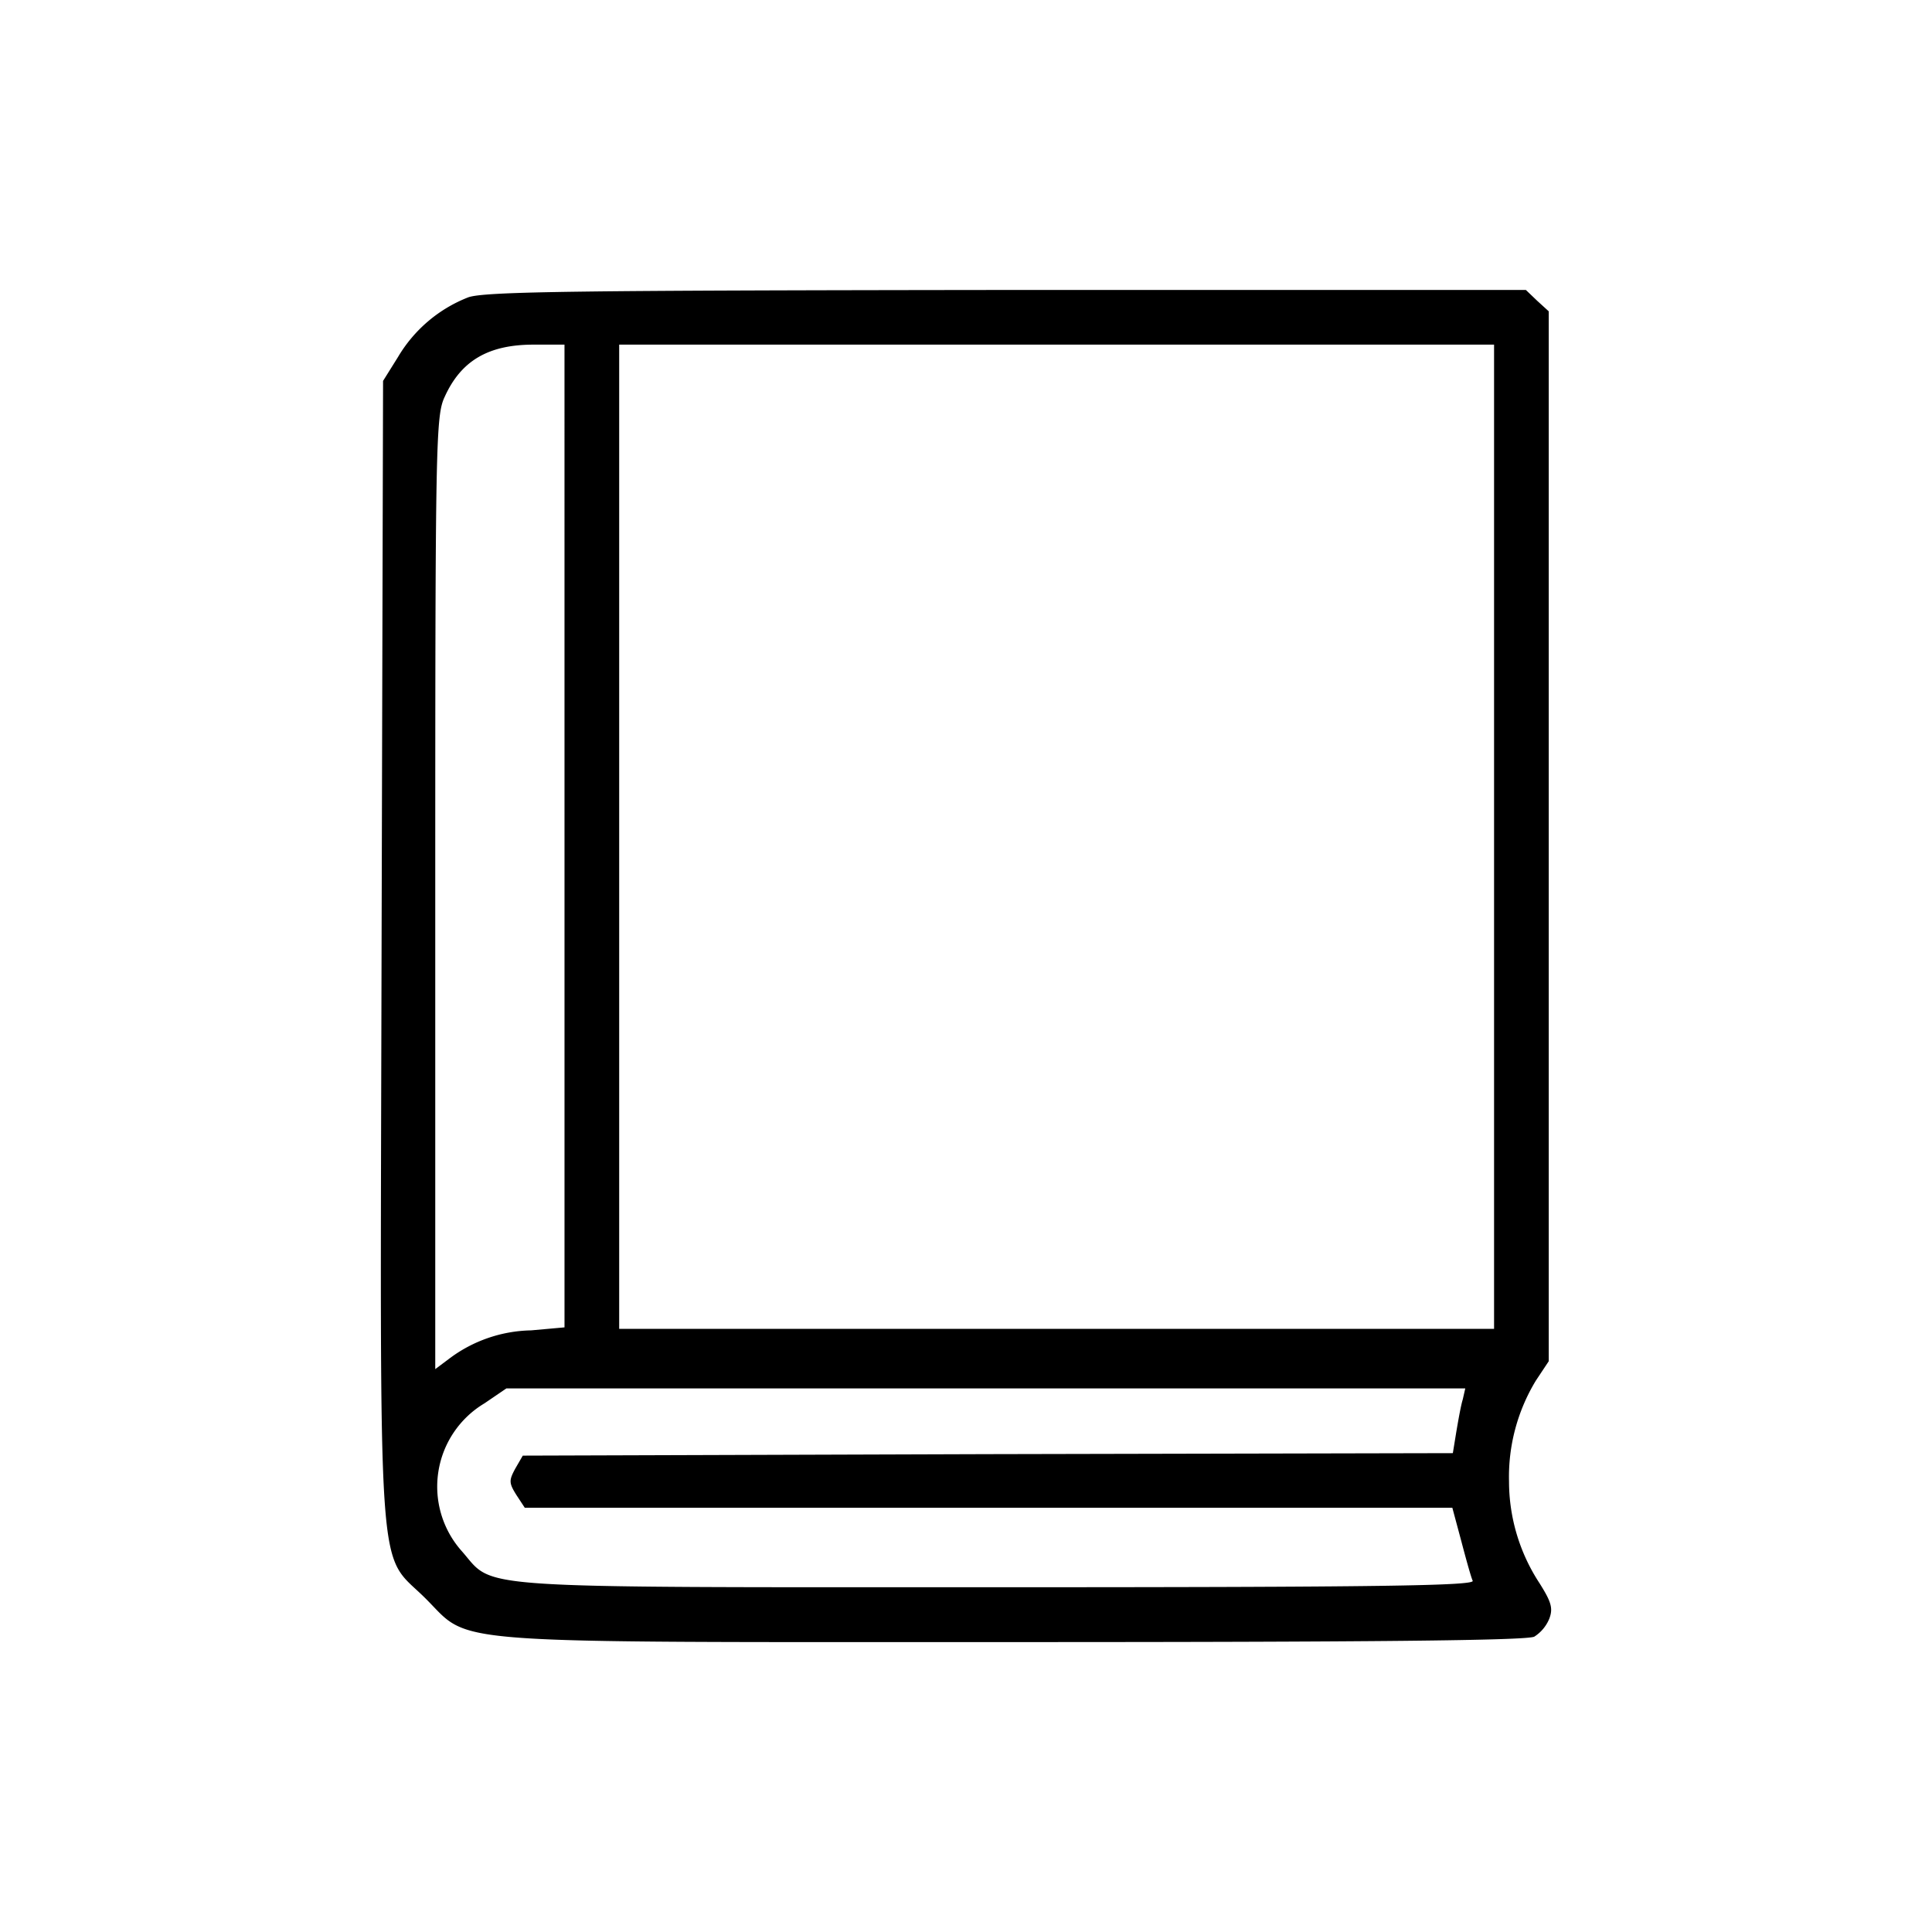 <svg xmlns="http://www.w3.org/2000/svg" xmlns:xlink="http://www.w3.org/1999/xlink" width="150" height="150" viewBox="0 0 150 150">
  <defs>
    <clipPath id="clip-books">
      <rect width="150" height="150"/>
    </clipPath>
  </defs>
  <g id="books" clip-path="url(#clip-books)">
    <g id="Group_25" data-name="Group 25" transform="translate(-1518.867 -864.589)">
      <path id="Path_135" data-name="Path 135" d="M1115.829-492.421a10.973,10.973,0,0,0-5.442,4.631l-1.158,1.853-.116,44.229c-.116,50.635-.386,46.506,3.4,50.288,3.667,3.628.425,3.4,45.811,3.4,27.132,0,39.791-.116,40.292-.425a3,3,0,0,0,1.158-1.389c.309-.811.154-1.312-.772-2.779a14.422,14.422,0,0,1-2.354-7.873,14.4,14.4,0,0,1,2.084-7.835l1-1.505V-491.34l-.888-.81-.888-.849h-40.331C1124.358-492.961,1117.064-492.884,1115.829-492.421Zm7.487,41.836v38.131l-2.586.232a10.9,10.9,0,0,0-6.368,2.2l-1.081.81v-36.973c0-35.043.039-37.05.733-38.517,1.274-2.817,3.4-4.052,6.908-4.052h2.393Zm72.171.039v38.208h-67.926v-76.416h67.926Zm-2.431,43.688c-.154.5-.347,1.621-.5,2.509l-.27,1.66-36.086.077-36.124.116-.579,1c-.5.926-.5,1.119.077,2.045l.656,1h72.016l.695,2.586c.386,1.467.772,2.856.888,3.087.154.386-7.41.5-37.012.5-41.682,0-38.864.154-41.489-2.817a7.532,7.532,0,0,1,1.775-11.462l1.7-1.158h74.448Z" transform="translate(439.379 1380.1)"/>
    </g>
  </g>
</svg>
